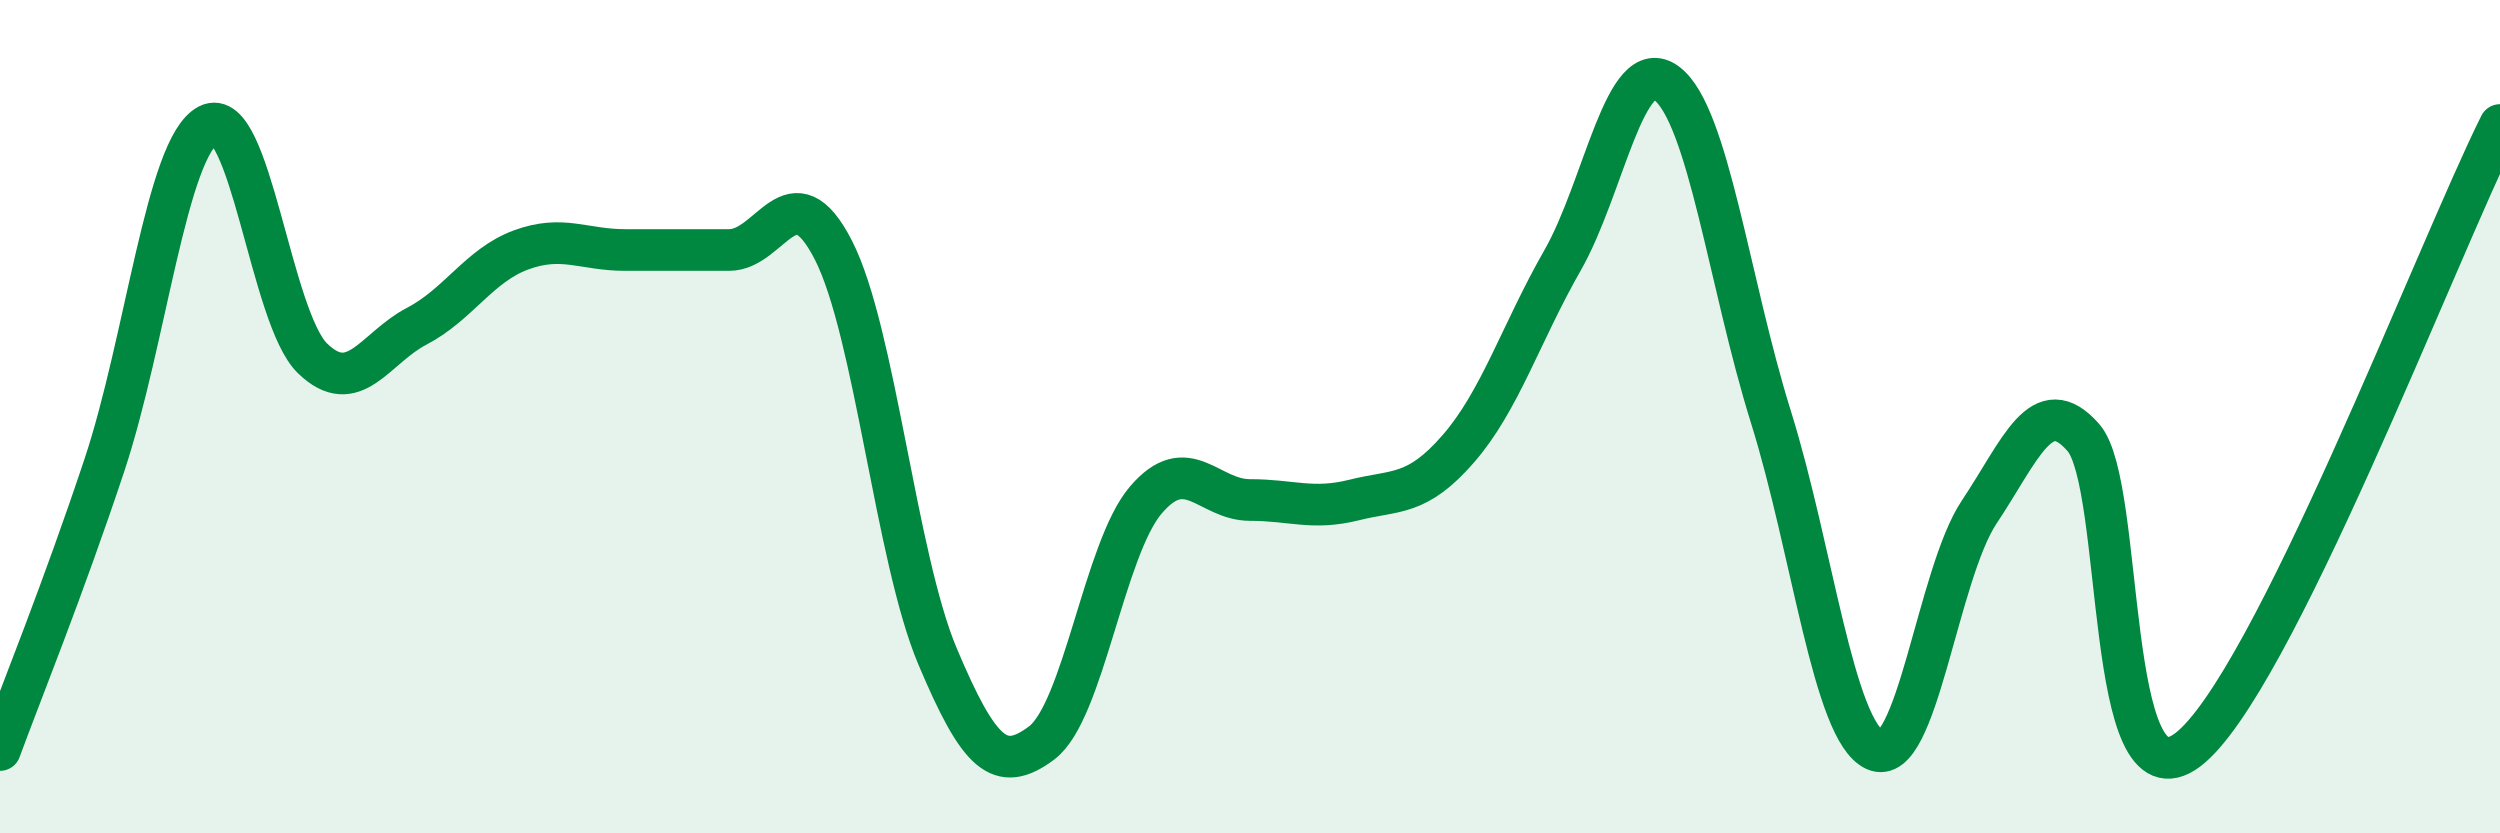 
    <svg width="60" height="20" viewBox="0 0 60 20" xmlns="http://www.w3.org/2000/svg">
      <path
        d="M 0,18 C 0.5,16.64 1.5,14.18 2.5,11.18 C 3.5,8.18 4,3.52 5,3 C 6,2.48 6.5,7.63 7.5,8.6 C 8.5,9.57 9,8.35 10,7.83 C 11,7.31 11.5,6.37 12.5,6 C 13.5,5.63 14,6 15,6 C 16,6 16.5,6 17.5,6 C 18.5,6 19,4.05 20,6 C 21,7.95 21.5,13.38 22.5,15.75 C 23.5,18.12 24,18.58 25,17.83 C 26,17.08 26.5,13.17 27.5,12 C 28.5,10.83 29,12 30,12 C 31,12 31.5,12.25 32.5,12 C 33.5,11.75 34,11.92 35,10.77 C 36,9.62 36.5,8 37.5,6.25 C 38.5,4.5 39,1.25 40,2 C 41,2.75 41.5,6.8 42.5,10 C 43.5,13.2 44,17.54 45,18 C 46,18.46 46.5,13.79 47.5,12.29 C 48.5,10.79 49,9.36 50,10.5 C 51,11.64 50.5,19.5 52.5,18 C 54.5,16.5 58.5,6 60,3L60 20L0 20Z"
        fill="#008740"
        opacity="0.1"
        stroke-linecap="round"
        stroke-linejoin="round"
      />
      <path
        d="M 0,18 C 0.5,16.64 1.5,14.18 2.5,11.18 C 3.5,8.18 4,3.52 5,3 C 6,2.48 6.5,7.63 7.5,8.6 C 8.5,9.57 9,8.35 10,7.83 C 11,7.31 11.5,6.37 12.5,6 C 13.5,5.63 14,6 15,6 C 16,6 16.5,6 17.5,6 C 18.5,6 19,4.05 20,6 C 21,7.95 21.5,13.38 22.5,15.75 C 23.5,18.12 24,18.58 25,17.83 C 26,17.08 26.5,13.17 27.5,12 C 28.5,10.83 29,12 30,12 C 31,12 31.5,12.25 32.5,12 C 33.5,11.75 34,11.92 35,10.77 C 36,9.62 36.5,8 37.5,6.25 C 38.5,4.5 39,1.25 40,2 C 41,2.75 41.5,6.8 42.5,10 C 43.5,13.2 44,17.54 45,18 C 46,18.46 46.5,13.79 47.5,12.29 C 48.5,10.79 49,9.36 50,10.5 C 51,11.64 50.5,19.5 52.5,18 C 54.5,16.5 58.5,6 60,3"
        stroke="#008740"
        stroke-width="1"
        fill="none"
        stroke-linecap="round"
        stroke-linejoin="round"
      />
    </svg>
  